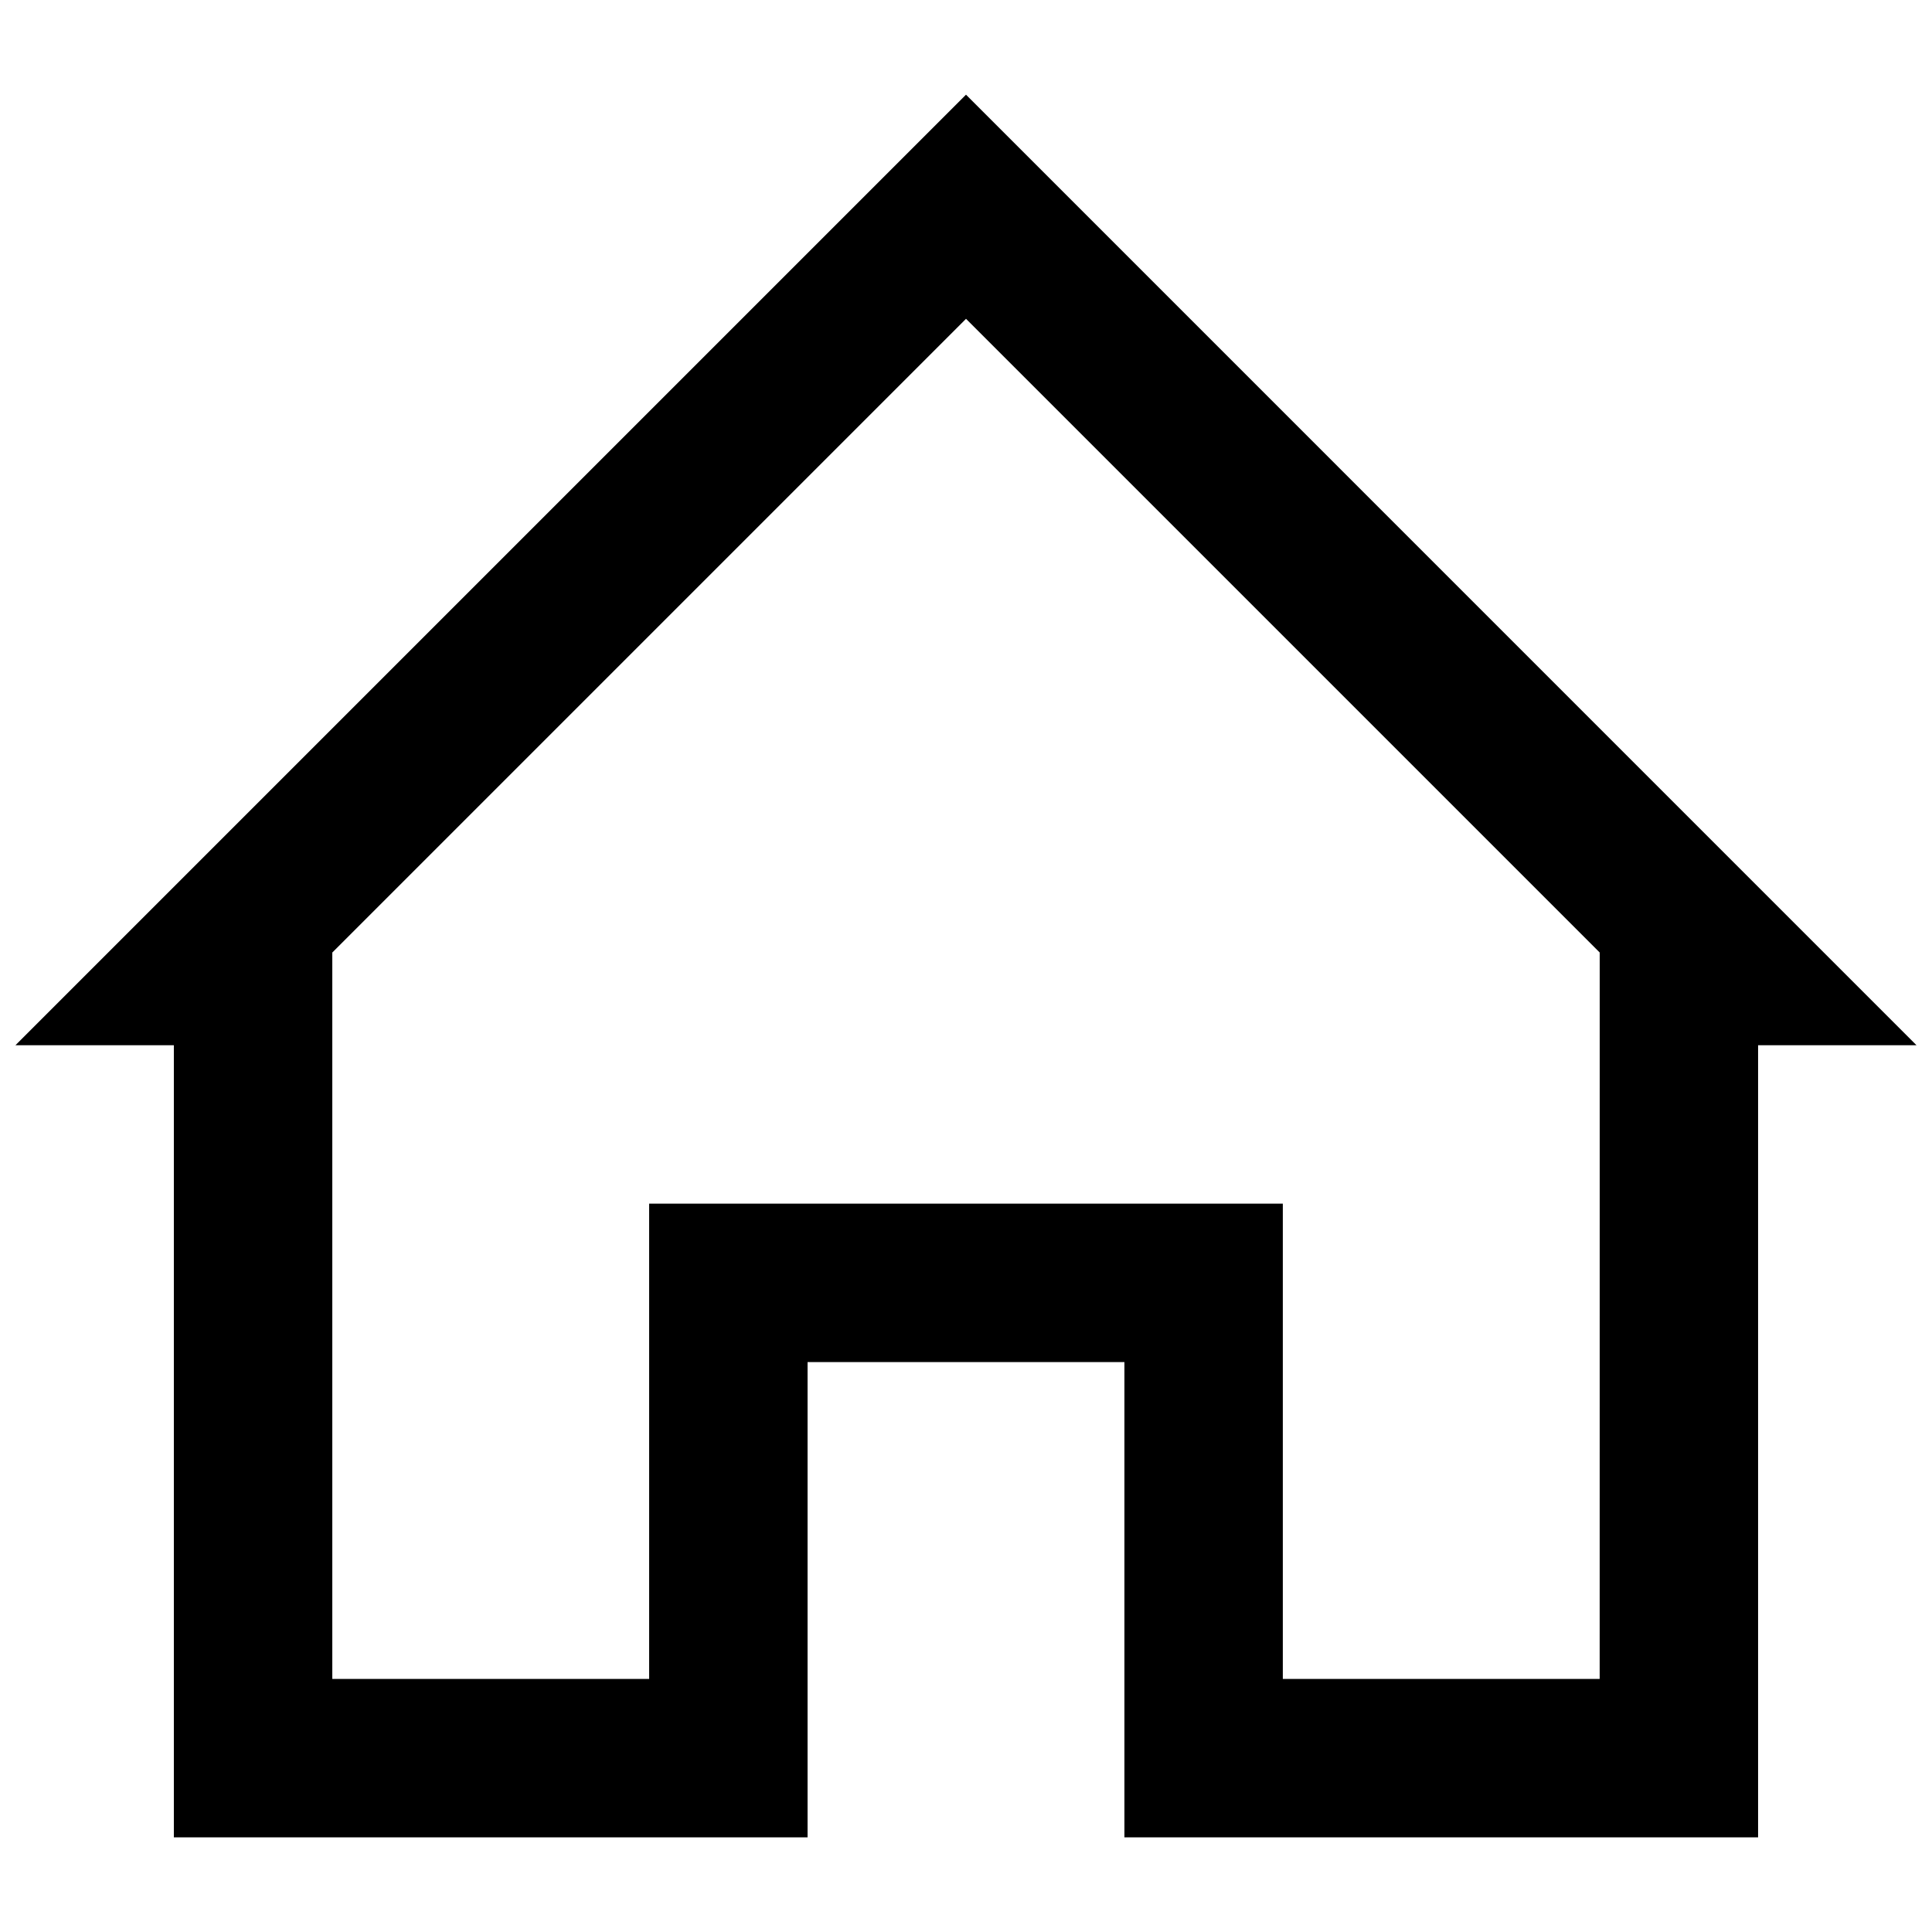 <?xml version="1.0" encoding="UTF-8"?>
<!-- The Best Svg Icon site in the world: iconSvg.co, Visit us! https://iconsvg.co -->
<svg width="800px" height="800px" version="1.1" viewBox="144 144 512 512" xmlns="http://www.w3.org/2000/svg">
 <defs>
  <clipPath id="a">
   <path d="m148.09 169h503.81v462h-503.81z"/>
  </clipPath>
 </defs>
 <g clip-path="url(#a)">
  <path d="m400 169.09-251.91 251.91h41.984v209.92h167.94v-125.95h83.969v125.95h167.93v-209.92h41.984zm167.93 419.84h-83.969v-125.95h-167.93v125.95h-83.969v-192.5l167.94-167.94 167.94 167.94z"/>
 </g>
</svg>